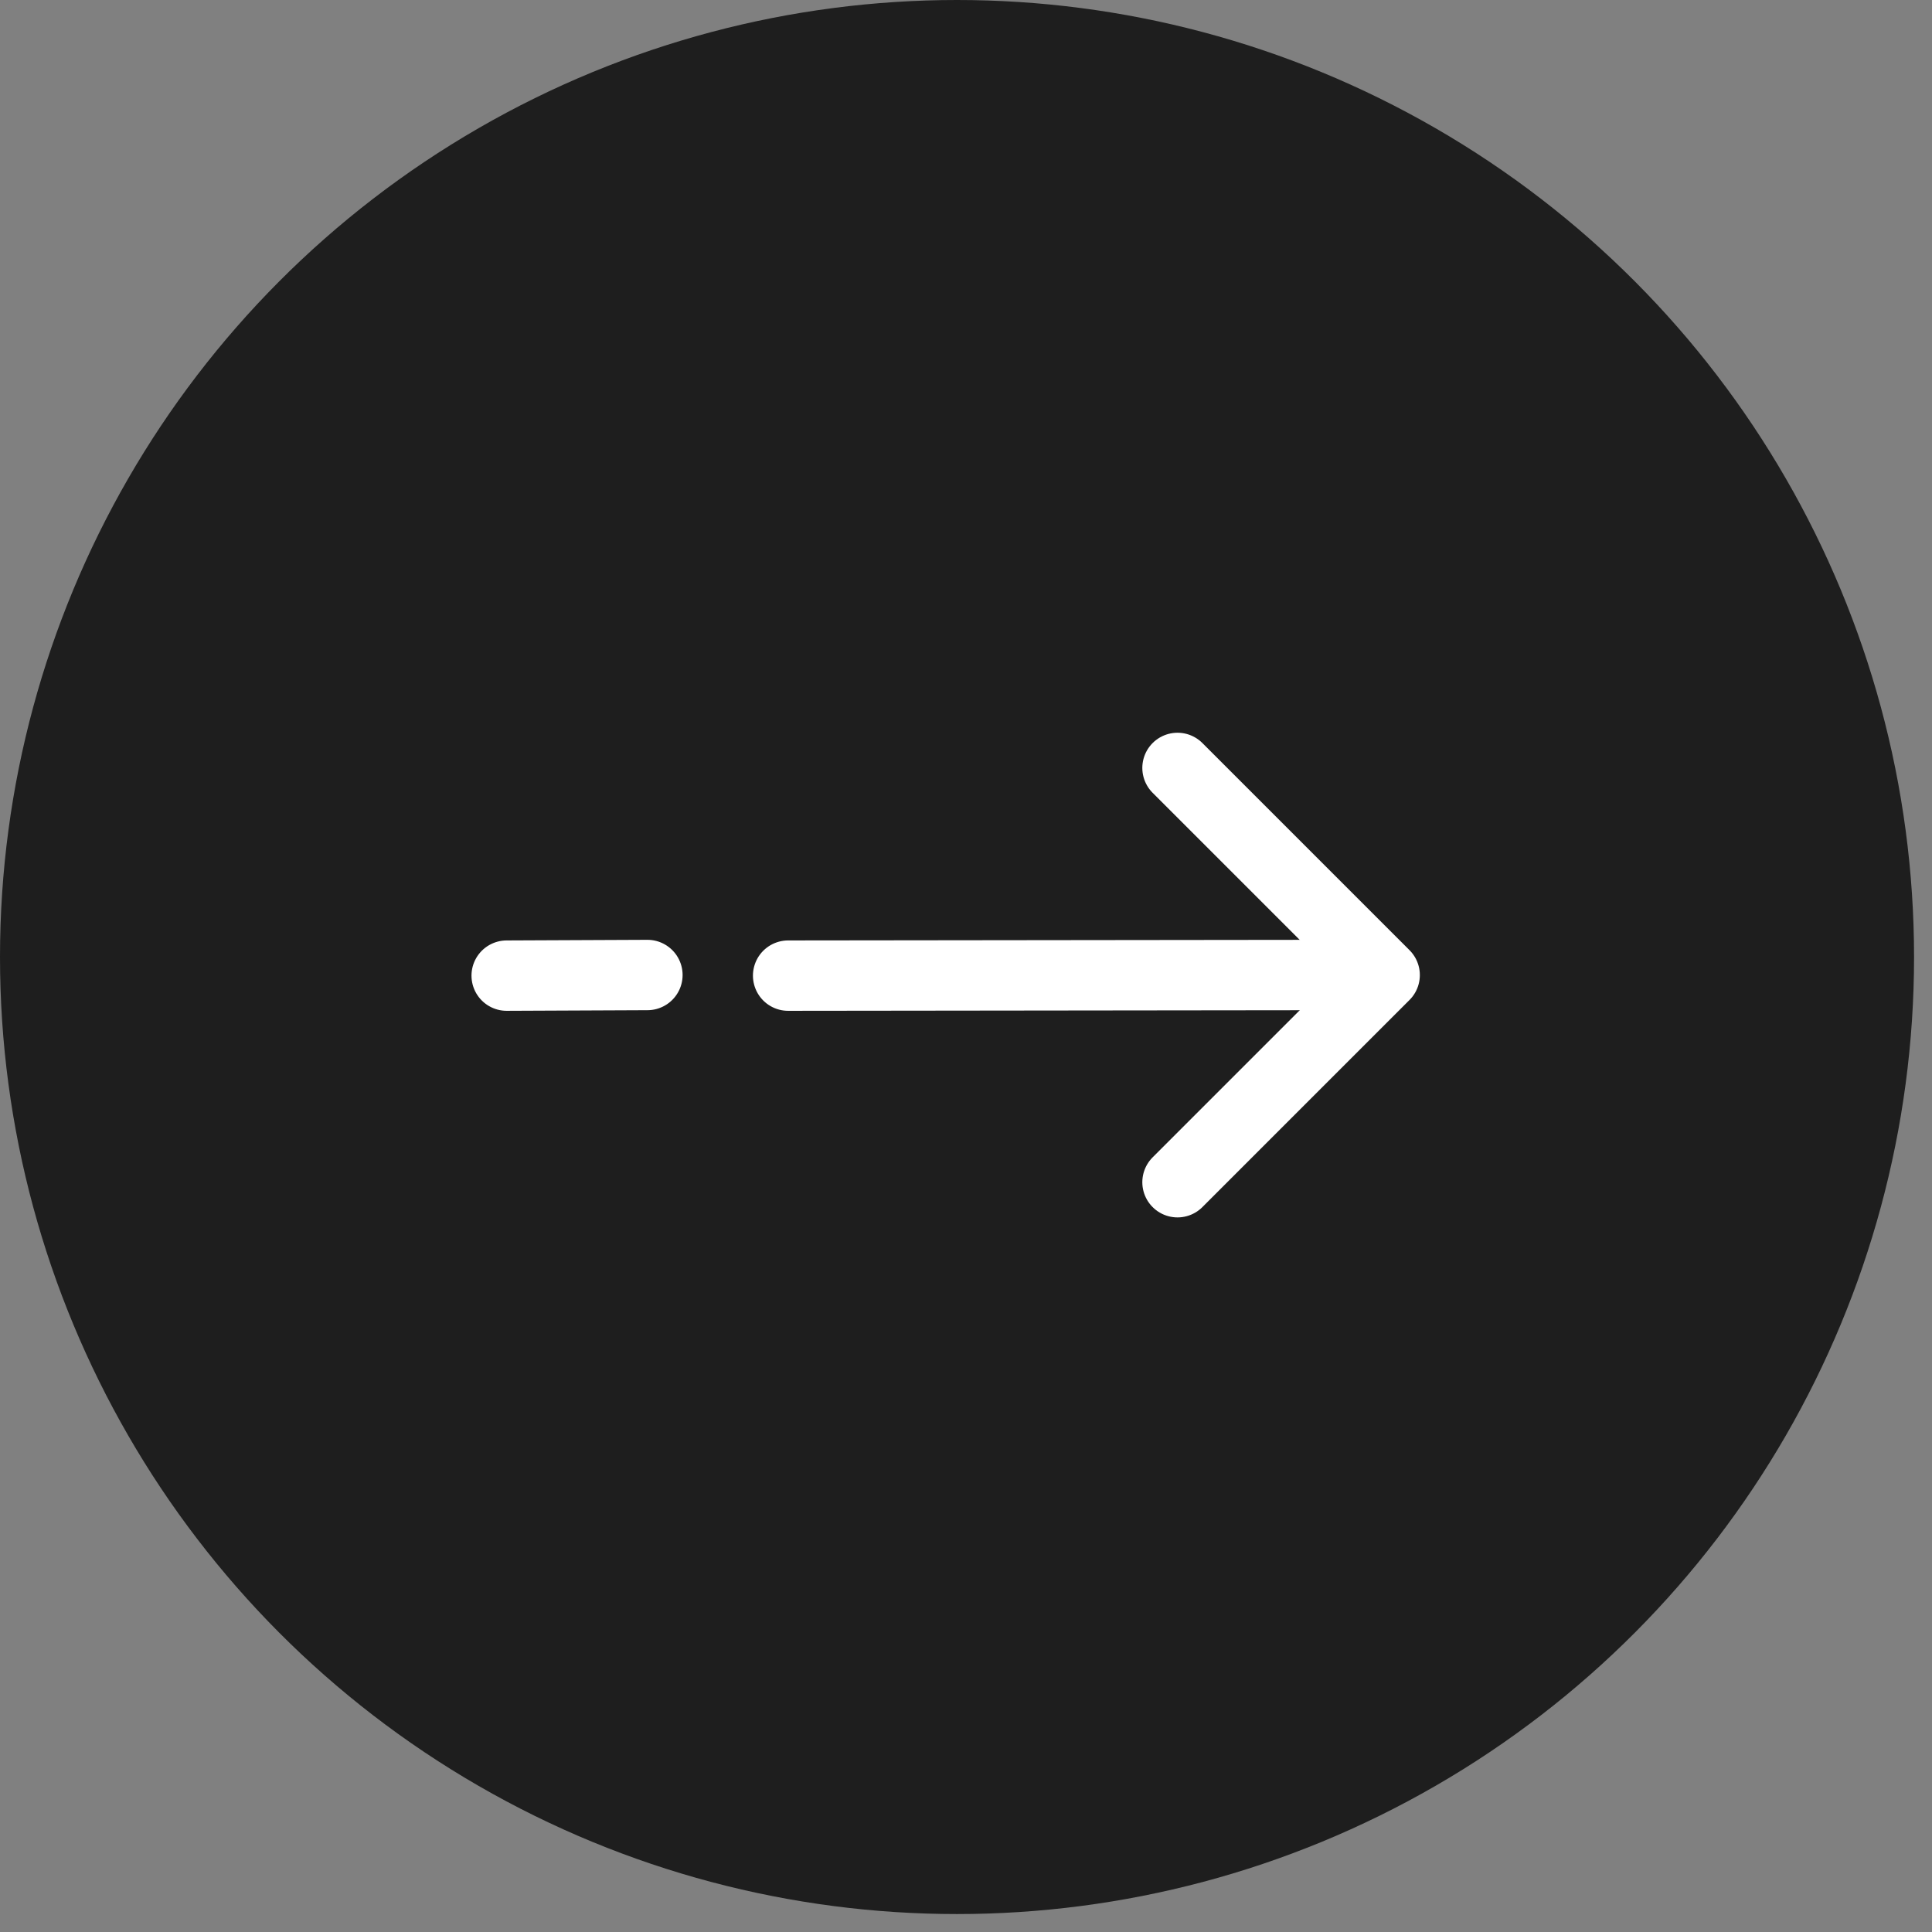 <svg xmlns="http://www.w3.org/2000/svg" width="59" height="59" viewBox="0 0 59 59" fill="none"><rect x="0" y="0" width="59" height="59" fill="#808080" stroke="none"/><circle cx="29.226" cy="29.226" r="29.226" fill="#1E1E1E"></circle><path d="M24.068 29.794L40.401 29.775" stroke="white" stroke-width="2.149" stroke-linecap="round" stroke-linejoin="round"></path><path d="M15.473 29.794L19.771 29.775" stroke="white" stroke-width="2.149" stroke-linecap="round" stroke-linejoin="round"></path><path d="M35.959 36.103L42.285 29.777L35.959 23.451" stroke="white" stroke-width="2.149" stroke-linecap="round" stroke-linejoin="round"></path></svg>